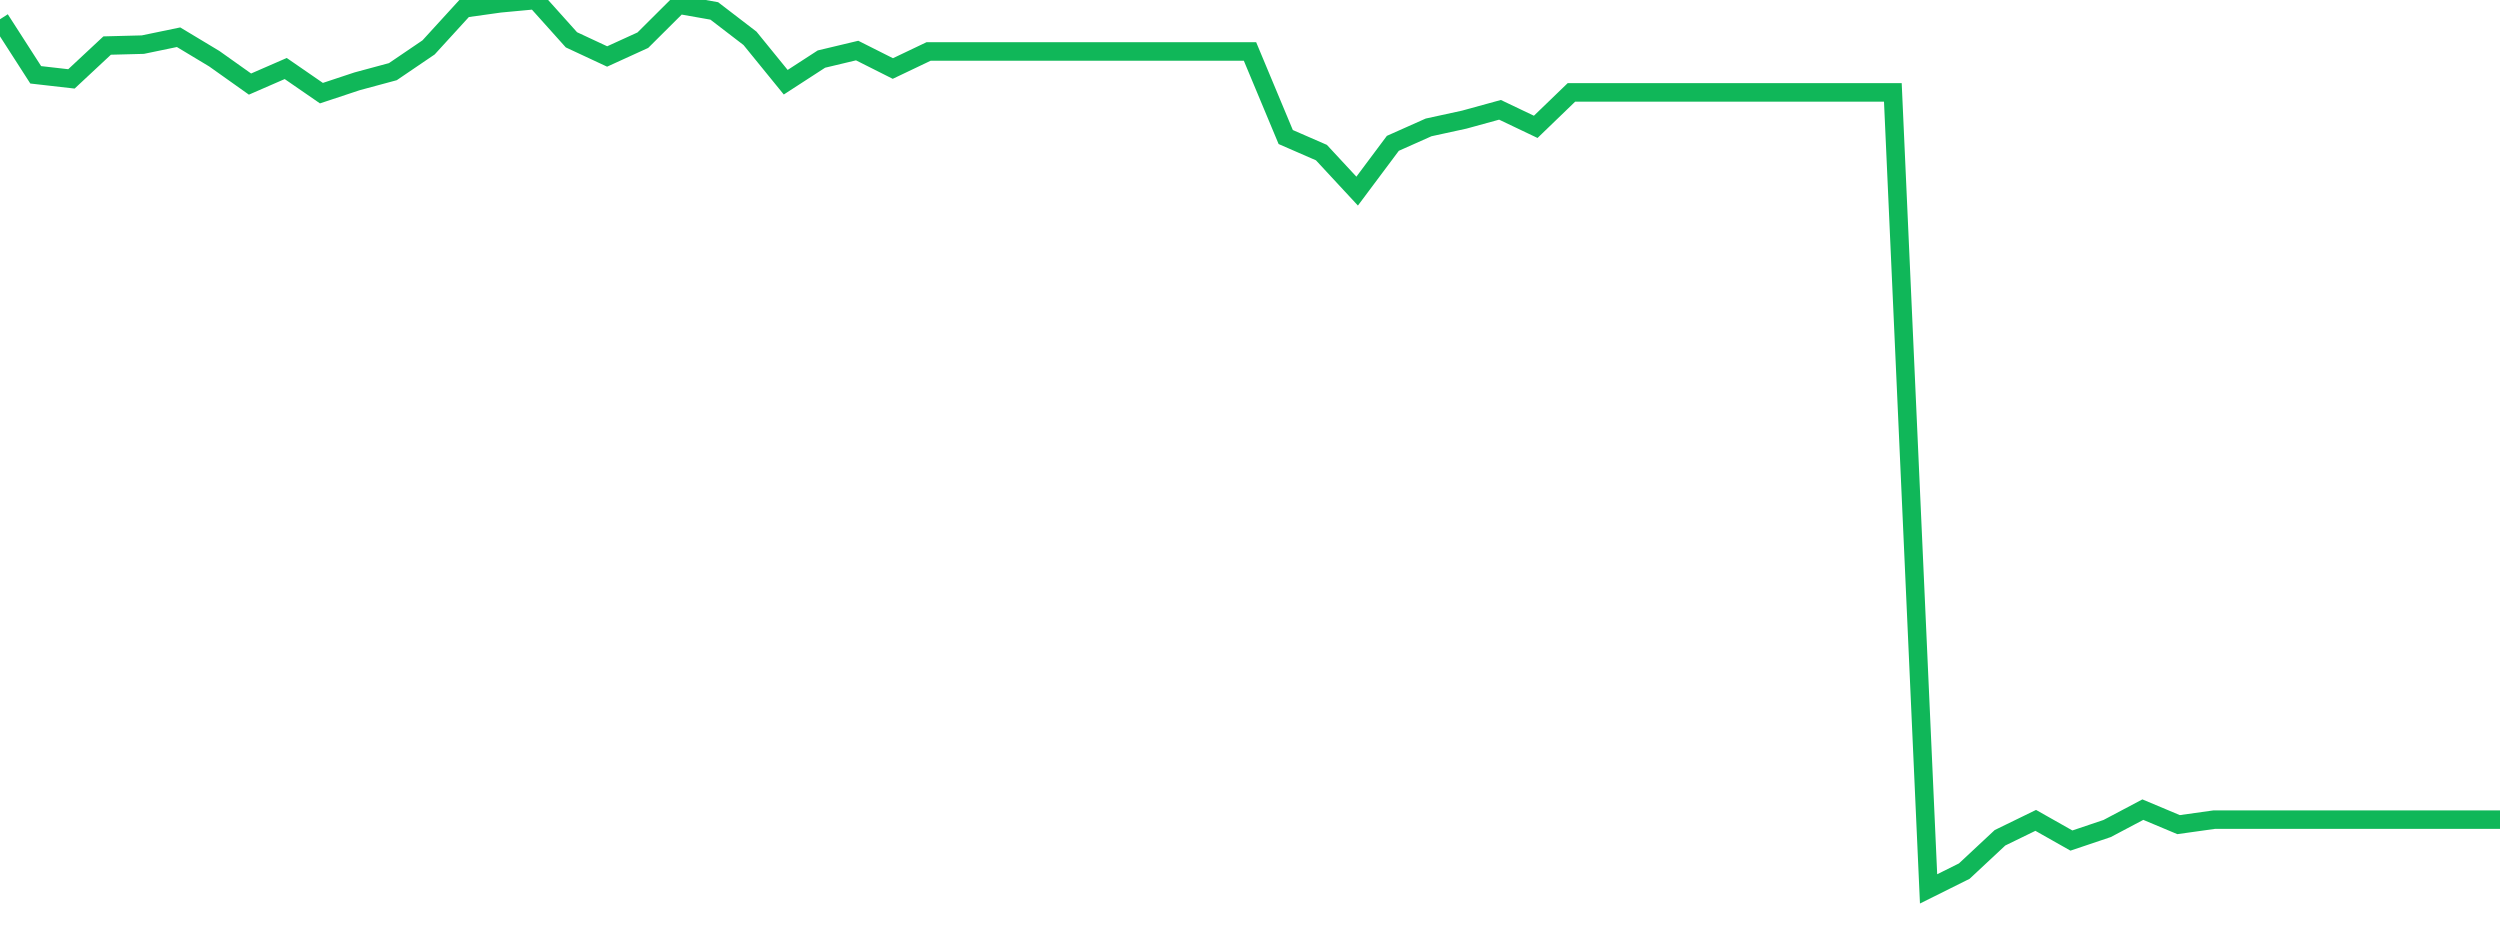 <?xml version="1.0" standalone="no"?>
<!DOCTYPE svg PUBLIC "-//W3C//DTD SVG 1.1//EN" "http://www.w3.org/Graphics/SVG/1.1/DTD/svg11.dtd">
<svg width="135" height="50" viewBox="0 0 135 50" preserveAspectRatio="none" class="sparkline" xmlns="http://www.w3.org/2000/svg"
xmlns:xlink="http://www.w3.org/1999/xlink"><path  class="sparkline--line" d="M 0 1.04 L 0 1.04 L 1.929 4.04 L 3.857 4.26 L 5.786 2.46 L 7.714 2.41 L 9.643 2.01 L 11.571 3.17 L 13.5 4.54 L 15.429 3.7 L 17.357 5.03 L 19.286 4.39 L 21.214 3.87 L 23.143 2.56 L 25.071 0.45 L 27 0.18 L 28.929 0 L 30.857 2.15 L 32.786 3.05 L 34.714 2.17 L 36.643 0.25 L 38.571 0.59 L 40.5 2.07 L 42.429 4.44 L 44.357 3.19 L 46.286 2.73 L 48.214 3.7 L 50.143 2.78 L 52.071 2.78 L 54 2.78 L 55.929 2.78 L 57.857 2.78 L 59.786 2.78 L 61.714 2.78 L 63.643 2.78 L 65.571 2.78 L 67.5 2.78 L 69.429 7.4 L 71.357 8.24 L 73.286 10.32 L 75.214 7.74 L 77.143 6.88 L 79.071 6.46 L 81 5.93 L 82.929 6.85 L 84.857 4.99 L 86.786 4.99 L 88.714 4.99 L 90.643 4.99 L 92.571 4.99 L 94.5 4.99 L 96.429 4.99 L 98.357 4.99 L 100.286 4.99 L 102.214 4.99 L 104.143 48 L 106.071 47.04 L 108 45.24 L 109.929 44.3 L 111.857 45.39 L 113.786 44.74 L 115.714 43.72 L 117.643 44.53 L 119.571 44.26 L 121.5 44.26 L 123.429 44.26 L 125.357 44.26 L 127.286 44.26 L 129.214 44.26 L 131.143 44.26 L 133.071 44.26 L 135 44.26" fill="none" stroke-width="1" stroke="#10b759"></path></svg>